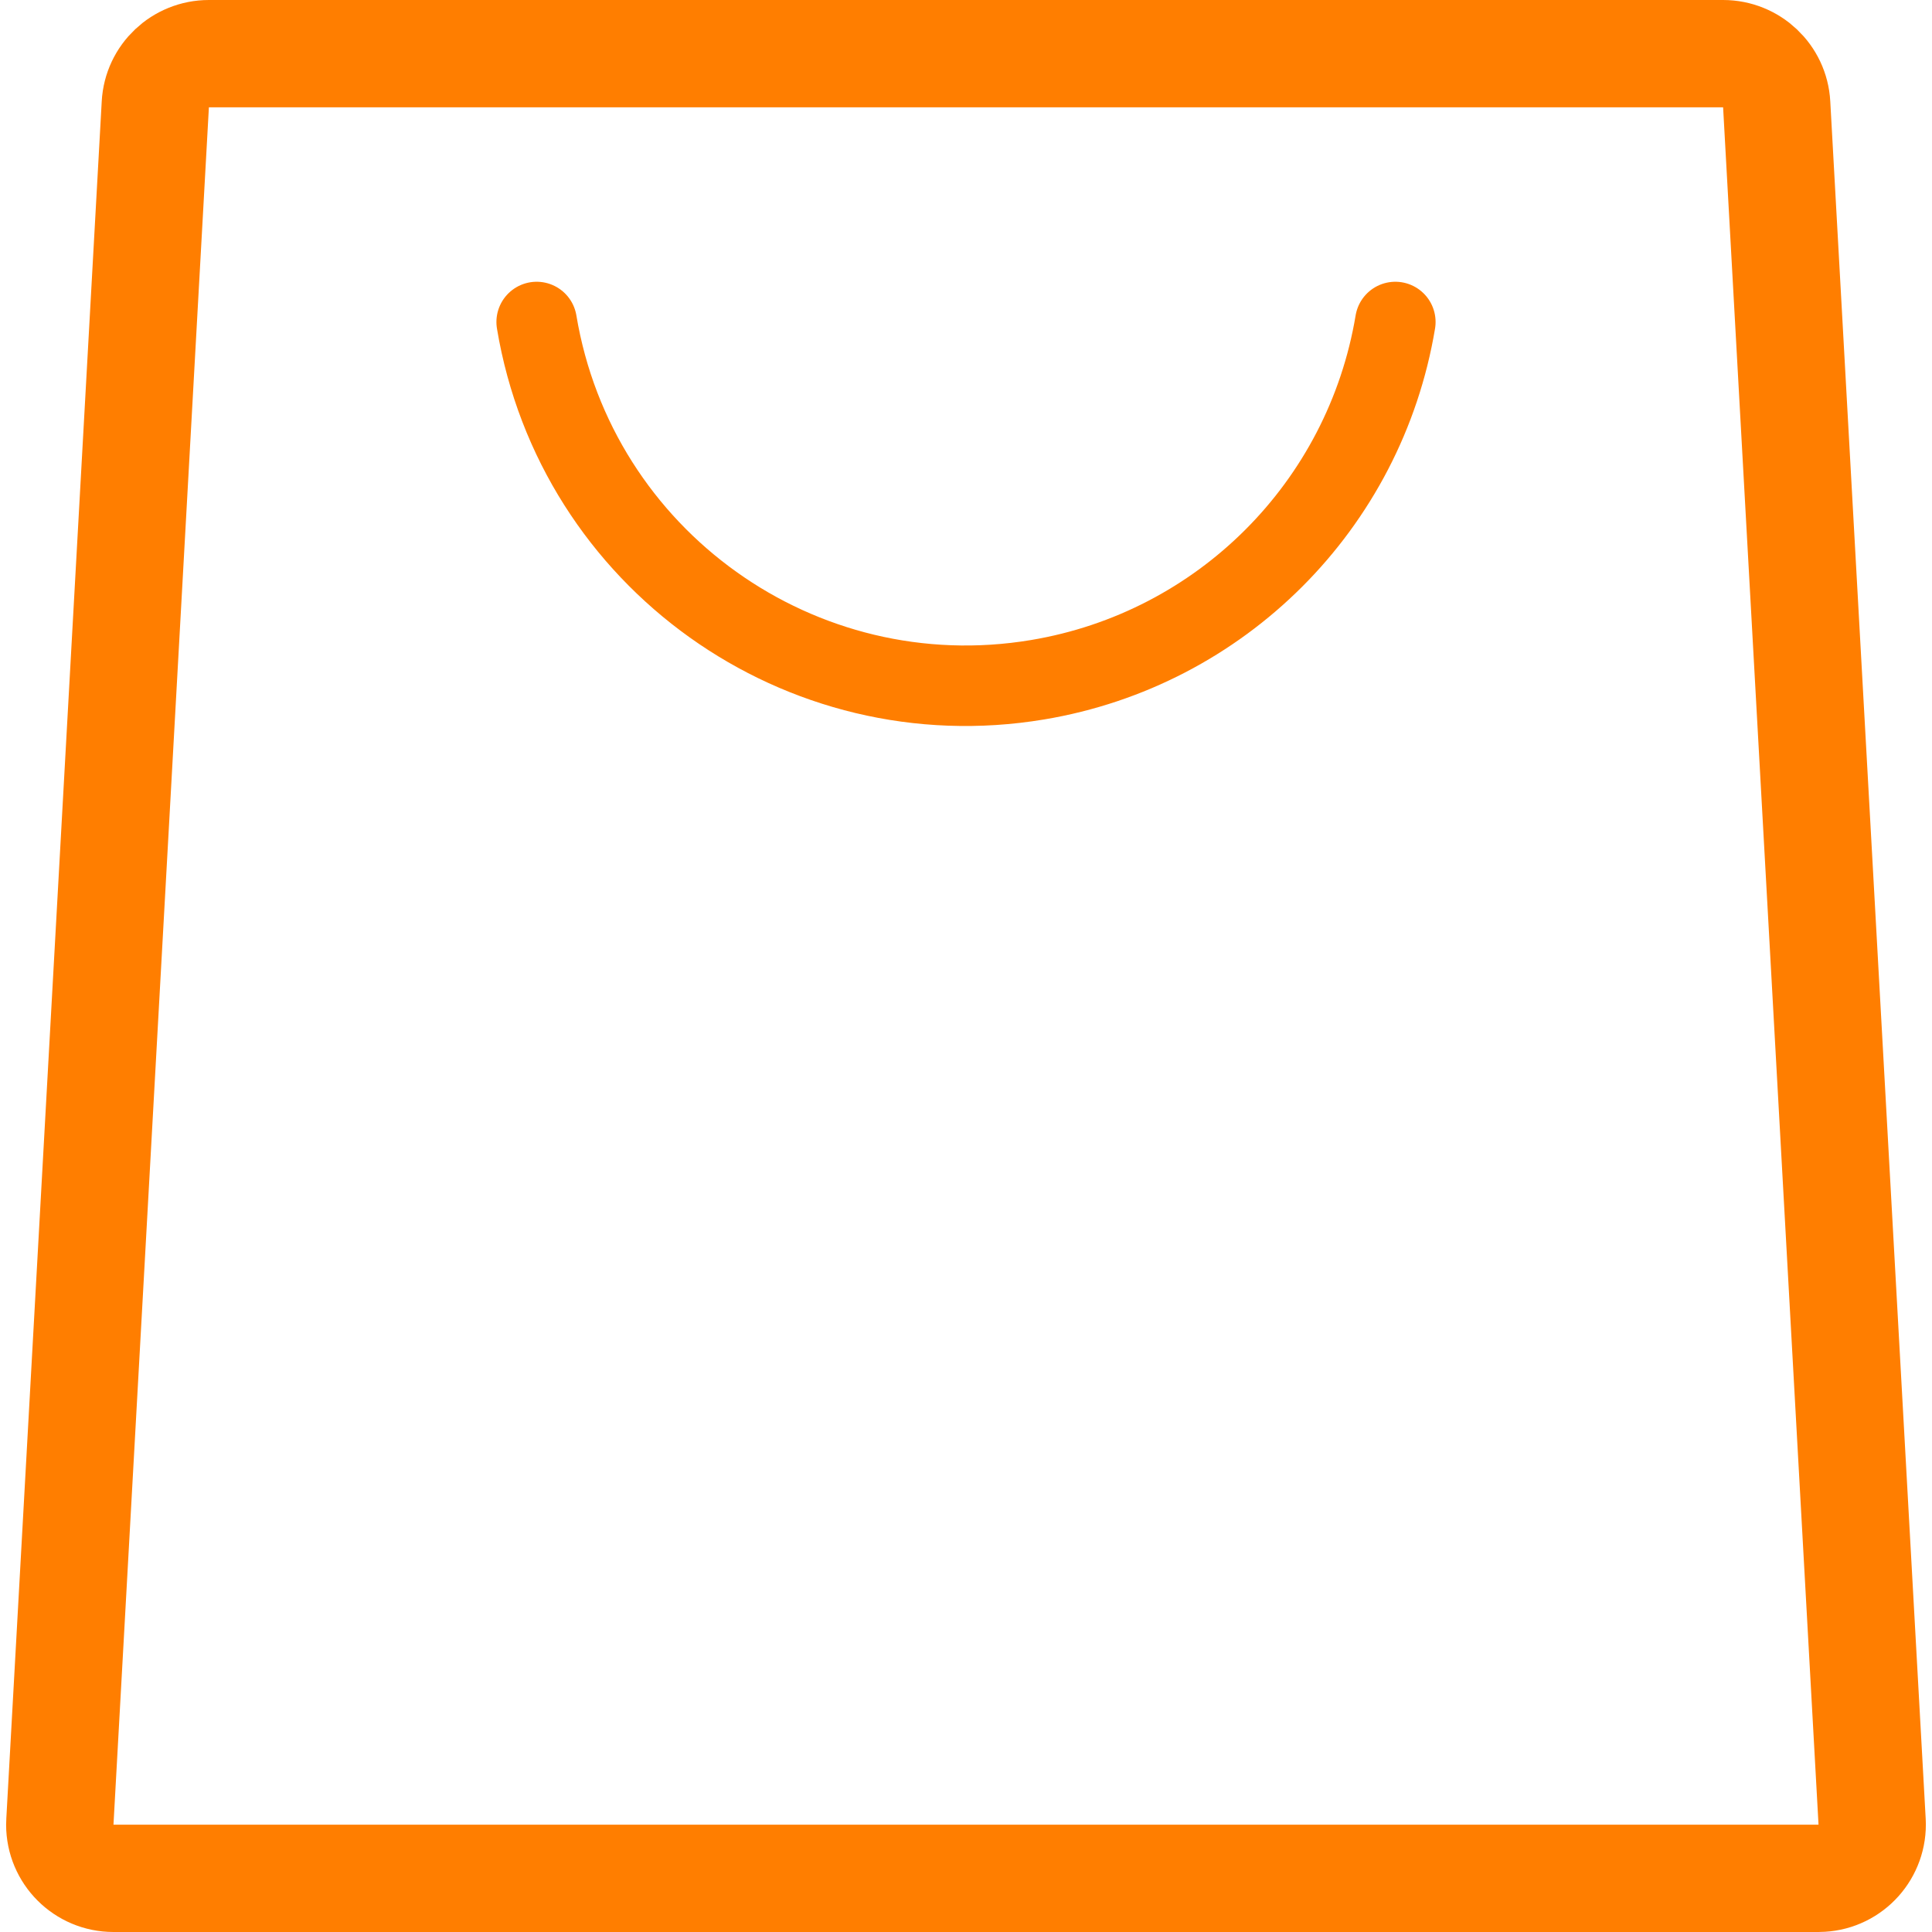 <?xml version="1.0" encoding="UTF-8"?>
<svg width="18px" height="18px" viewBox="0 0 18 18" version="1.1" xmlns="http://www.w3.org/2000/svg" xmlns:xlink="http://www.w3.org/1999/xlink">
    <!-- Generator: Sketch 57.1 (83088) - https://sketch.com -->
    <title>Group 3</title>
    <desc>Created with Sketch.</desc>
    <g id="Symbols" stroke="none" stroke-width="1" fill="none" fill-rule="evenodd">
        <g id="375-Header" transform="translate(-337, -29)" stroke="#FF7E00">
            <g id="Group-5" transform="translate(298, 28)">
                <g id="Group-3" transform="translate(39, 1)">
                    <path d="M1.946,0.5 C1.681,0.5 1.461,0.707 1.447,0.972 L0.558,16.972 C0.557,16.986 0.557,16.986 0.557,17 C0.557,17.276 0.781,17.5 1.057,17.5 L16.943,17.5 C16.957,17.5 16.957,17.5 16.971,17.499 C17.246,17.484 17.457,17.248 17.442,16.972 L16.553,0.972 C16.539,0.707 16.319,0.5 16.054,0.5 L1.946,0.5 Z" id="Rectangle"></path>
                    <path d="M5,3 C5.368,5.209 7.458,6.702 9.667,6.333 C11.376,6.048 12.715,4.709 13,3 L13,3 L13,3" id="Path-3" stroke-width="0.75" stroke-linecap="round"></path>
                </g>
            </g>
        </g>
    </g>
</svg>